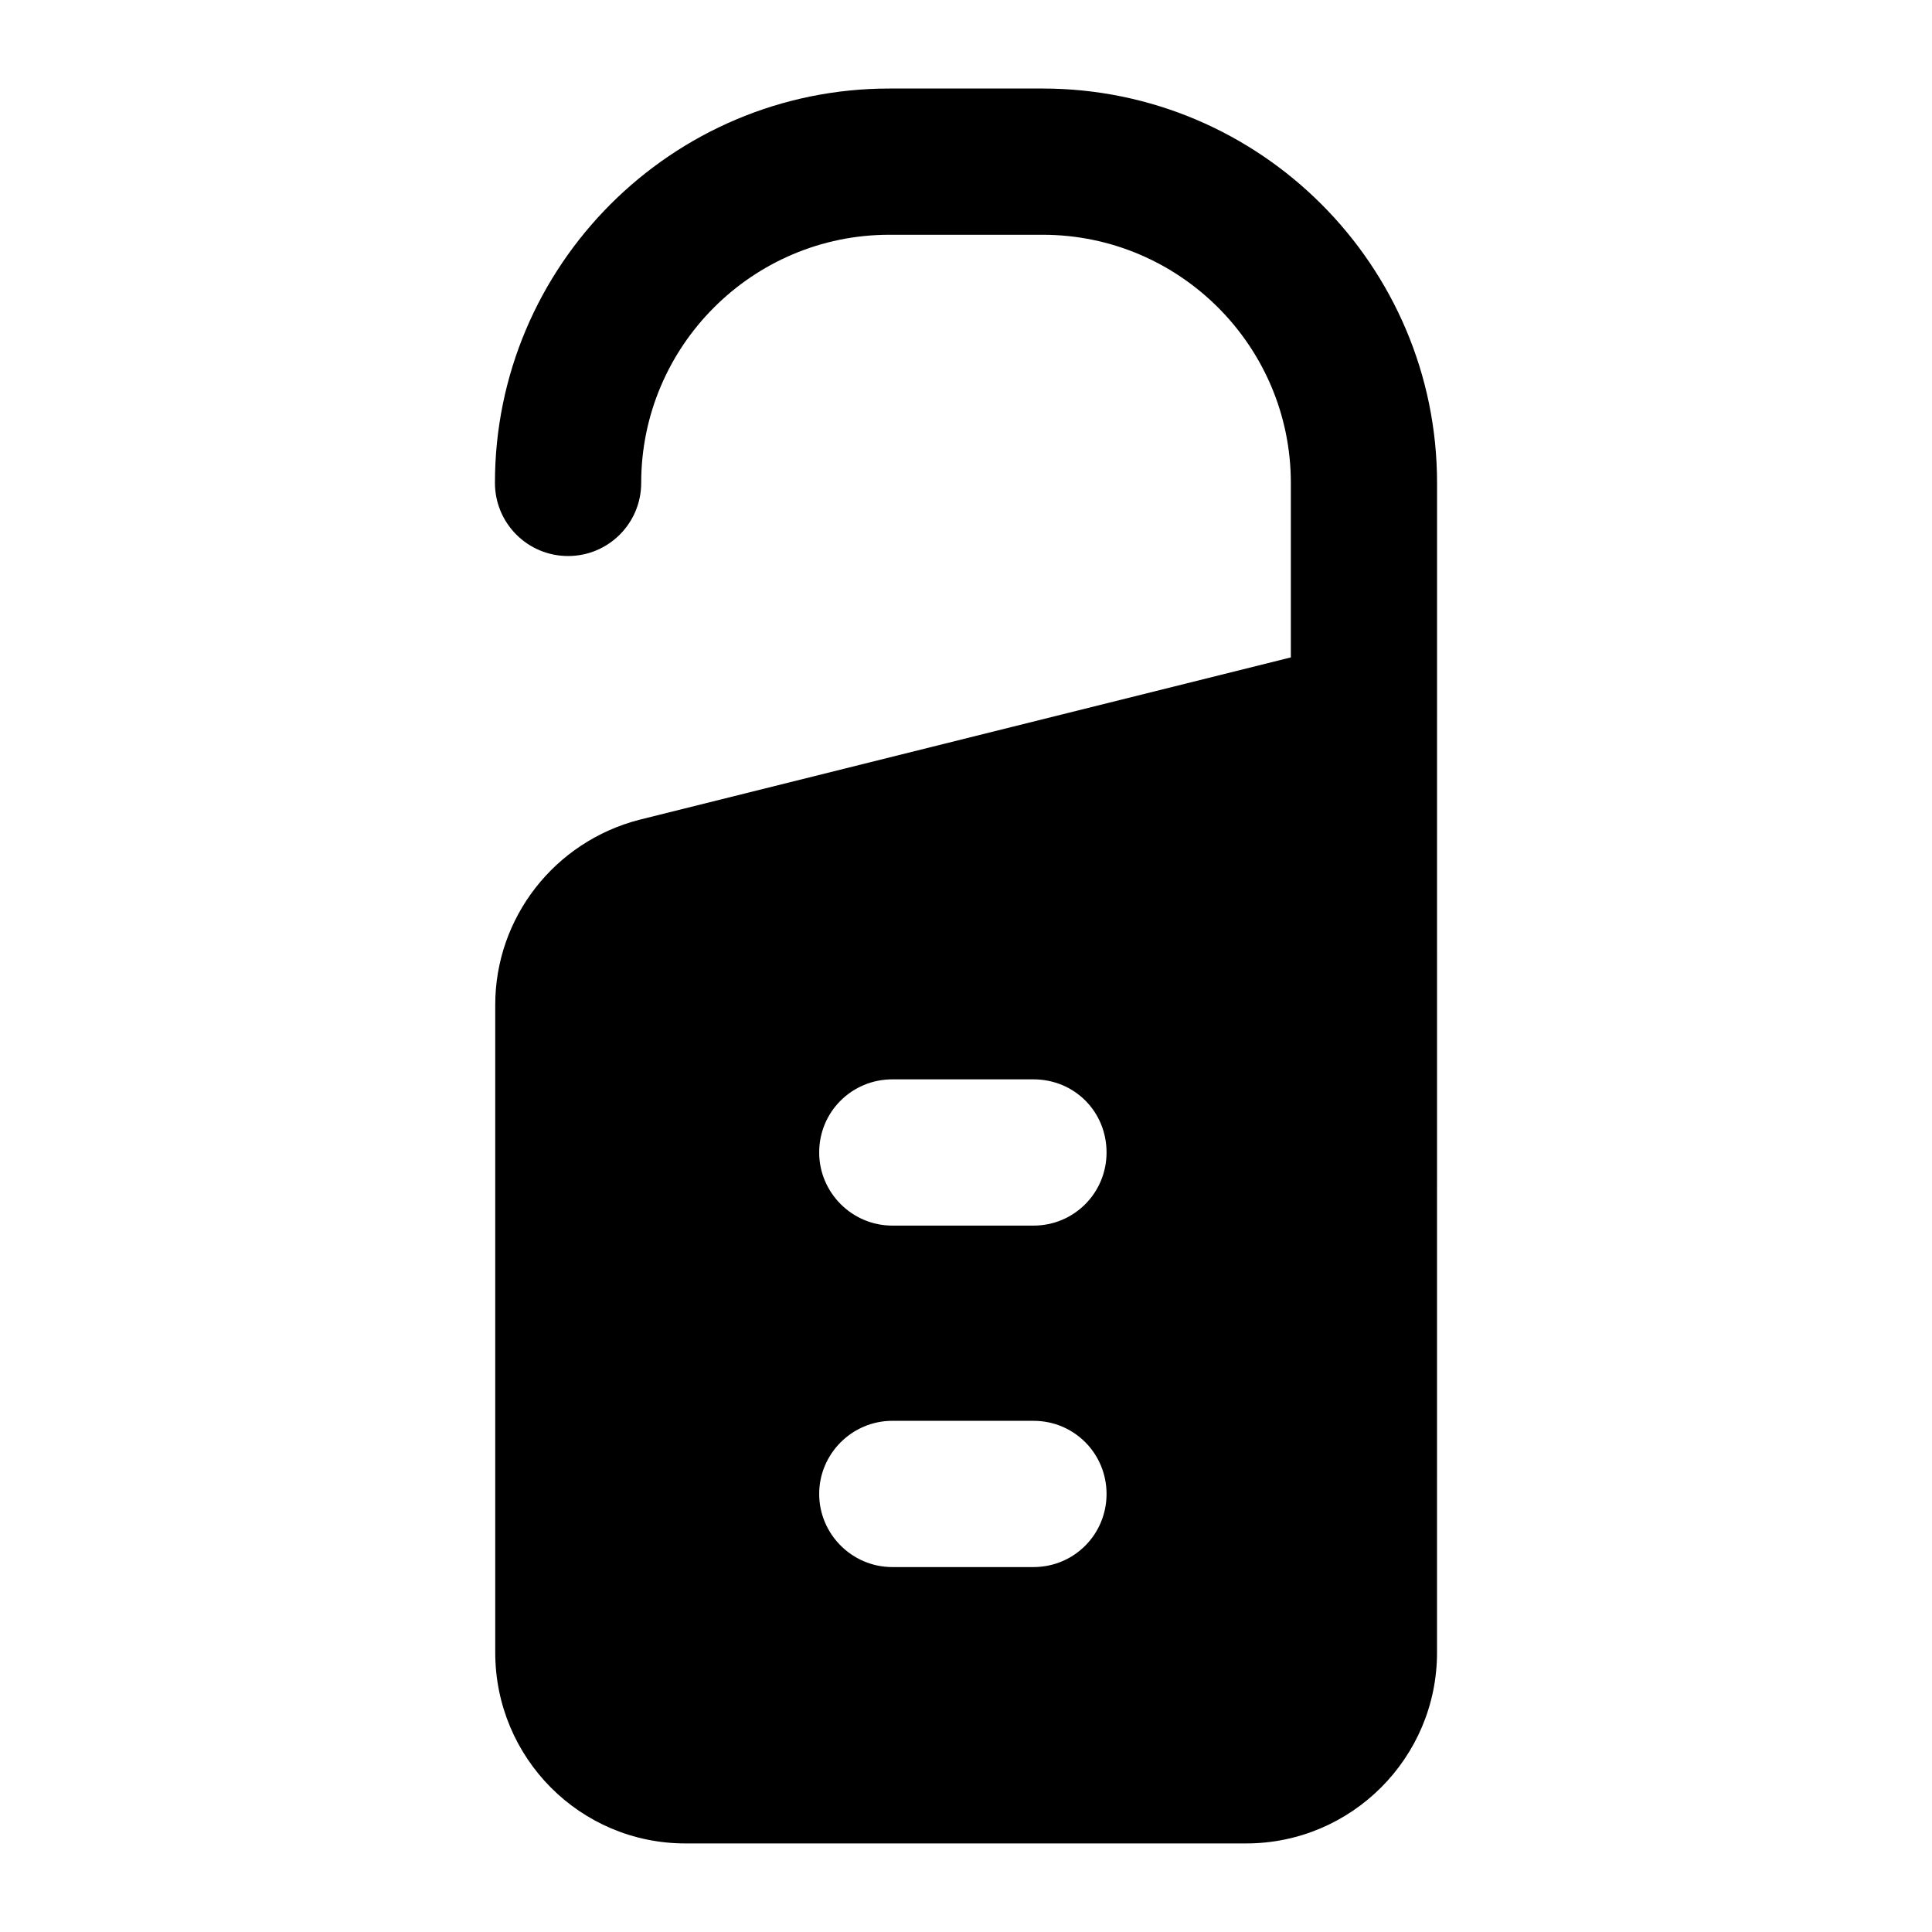 <?xml version="1.0" encoding="UTF-8"?>
<!-- Uploaded to: ICON Repo, www.iconrepo.com, Generator: ICON Repo Mixer Tools -->
<svg fill="#000000" width="800px" height="800px" version="1.1" viewBox="144 144 512 512" xmlns="http://www.w3.org/2000/svg">
 <path d="m313.42 361.25c-22.477 5.812-38.176 25.965-38.176 49.023v171.68c0 27.902 22.48 50.574 50.383 50.574h148.62c27.906 0 50.578-22.672 50.578-50.574 0-2.211 0.008-268.29 0.008-309.98 0-57.621-46.891-104.51-104.53-104.51h-40.629c-57.621 0-104.51 46.891-104.51 104.51 0 10.711 8.668 19.379 19.379 19.379 10.711 0 19.379-8.668 19.379-19.379 0-36.258 29.5-65.758 65.758-65.758h40.629c36.277 0 65.777 29.5 65.777 65.758v46.246zm104.45 198.04h-37.398c-10.656 0-19.379-8.719-19.379-19.379 0-10.656 8.723-19.379 19.379-19.379h37.398c10.852 0 19.379 8.719 19.379 19.379-0.004 10.66-8.531 19.379-19.379 19.379zm0-90.492h-37.398c-10.656 0-19.379-8.719-19.379-19.379 0-10.852 8.723-19.379 19.379-19.379h37.398c10.852 0 19.379 8.527 19.379 19.379-0.004 10.656-8.531 19.379-19.379 19.379z"/>
</svg>